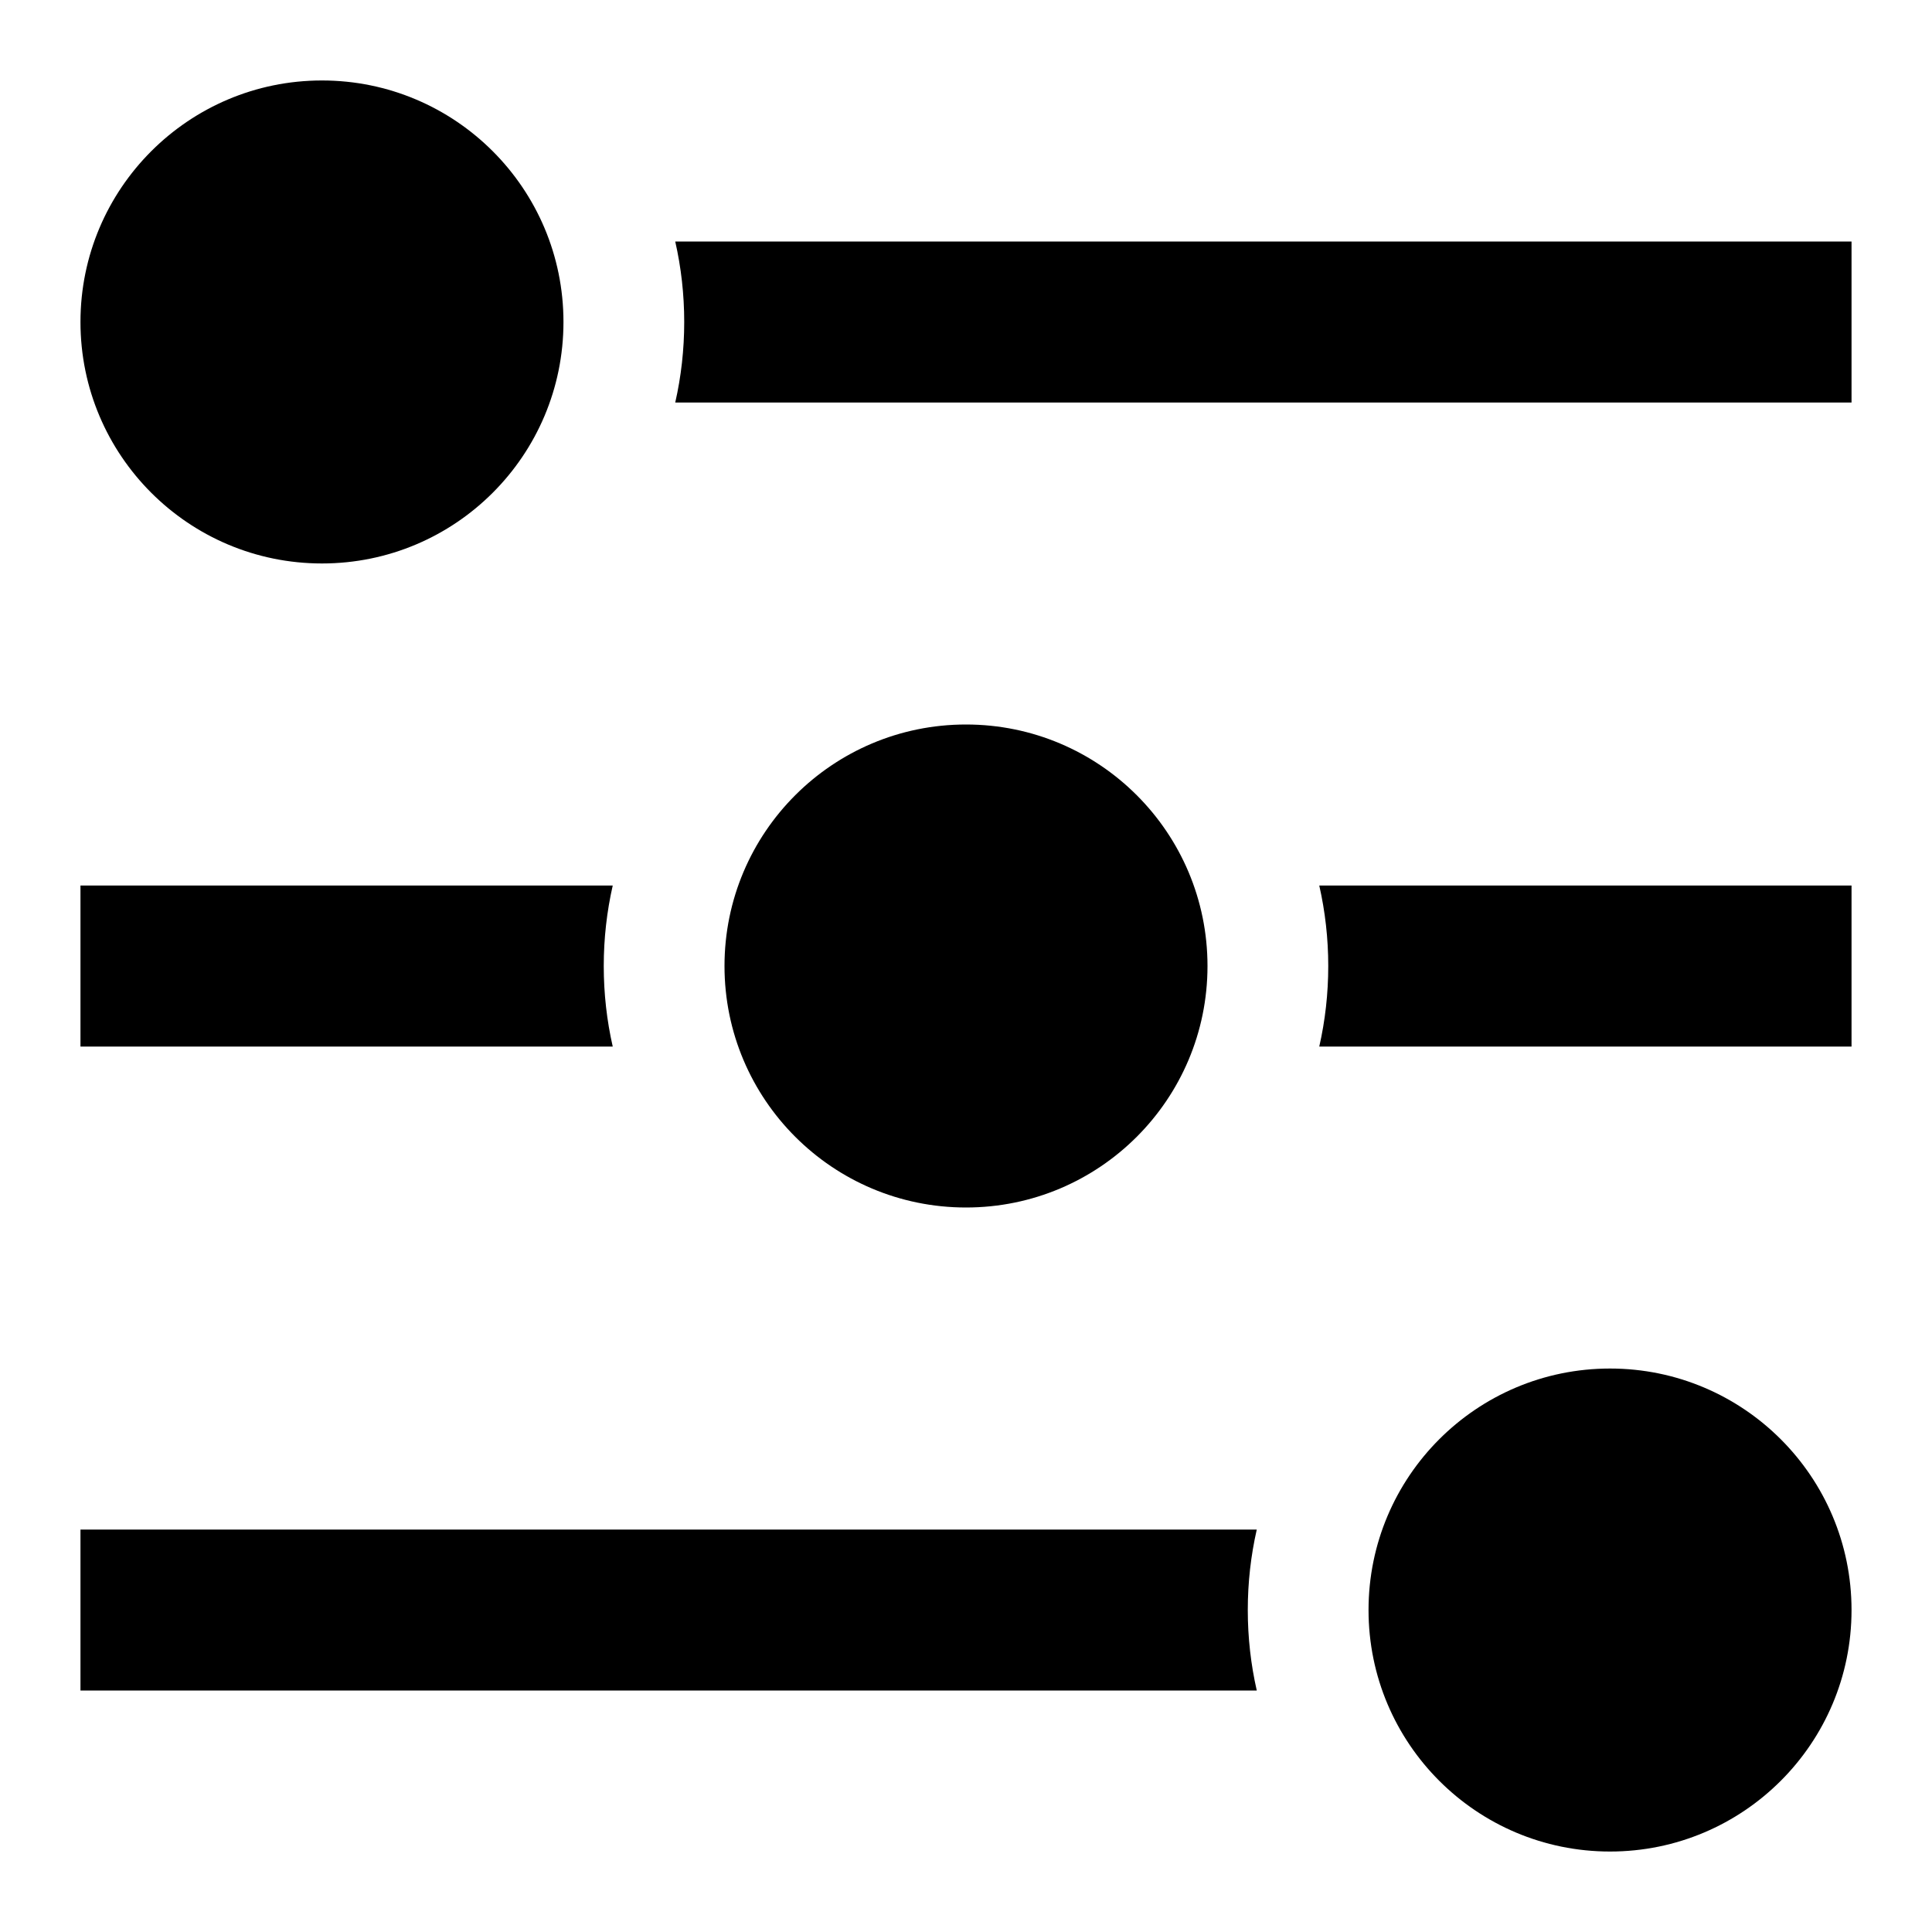 <svg width="20" height="20" viewBox="0 0 20 20" fill="none" xmlns="http://www.w3.org/2000/svg">
<g clip-path="url(#clip0_4292_1381)">
<path fill-rule="evenodd" clip-rule="evenodd" d="M3.333 5.833C4.714 5.833 5.833 4.714 5.833 3.333C5.833 1.953 4.714 0.833 3.333 0.833C1.953 0.833 0.833 1.953 0.833 3.333C0.833 4.714 1.953 5.833 3.333 5.833ZM10 12.5C11.381 12.5 12.5 11.381 12.5 10C12.5 8.619 11.381 7.5 10 7.5C8.619 7.5 7.5 8.619 7.5 10C7.5 11.381 8.619 12.5 10 12.5ZM19.167 16.667C19.167 18.048 18.047 19.167 16.667 19.167C15.286 19.167 14.167 18.048 14.167 16.667C14.167 15.286 15.286 14.167 16.667 14.167C18.047 14.167 19.167 15.286 19.167 16.667ZM19.167 4.167H6.99C7.051 3.899 7.083 3.62 7.083 3.333C7.083 3.047 7.051 2.768 6.99 2.5H19.167V4.167ZM19.167 10.834H13.657C13.718 10.566 13.75 10.287 13.75 10C13.75 9.714 13.718 9.435 13.657 9.167H19.167V10.834ZM6.25 10C6.25 10.287 6.282 10.566 6.343 10.834H0.833V9.167H6.343C6.282 9.435 6.25 9.714 6.25 10ZM12.917 16.667C12.917 16.38 12.949 16.102 13.01 15.834H0.833V17.5H13.01C12.949 17.232 12.917 16.953 12.917 16.667Z" fill="black"/>
</g>
<defs>
<clipPath id="clip0_4292_1381">
<rect width="20" height="20" fill="white"/>
</clipPath>
</defs>
</svg>
